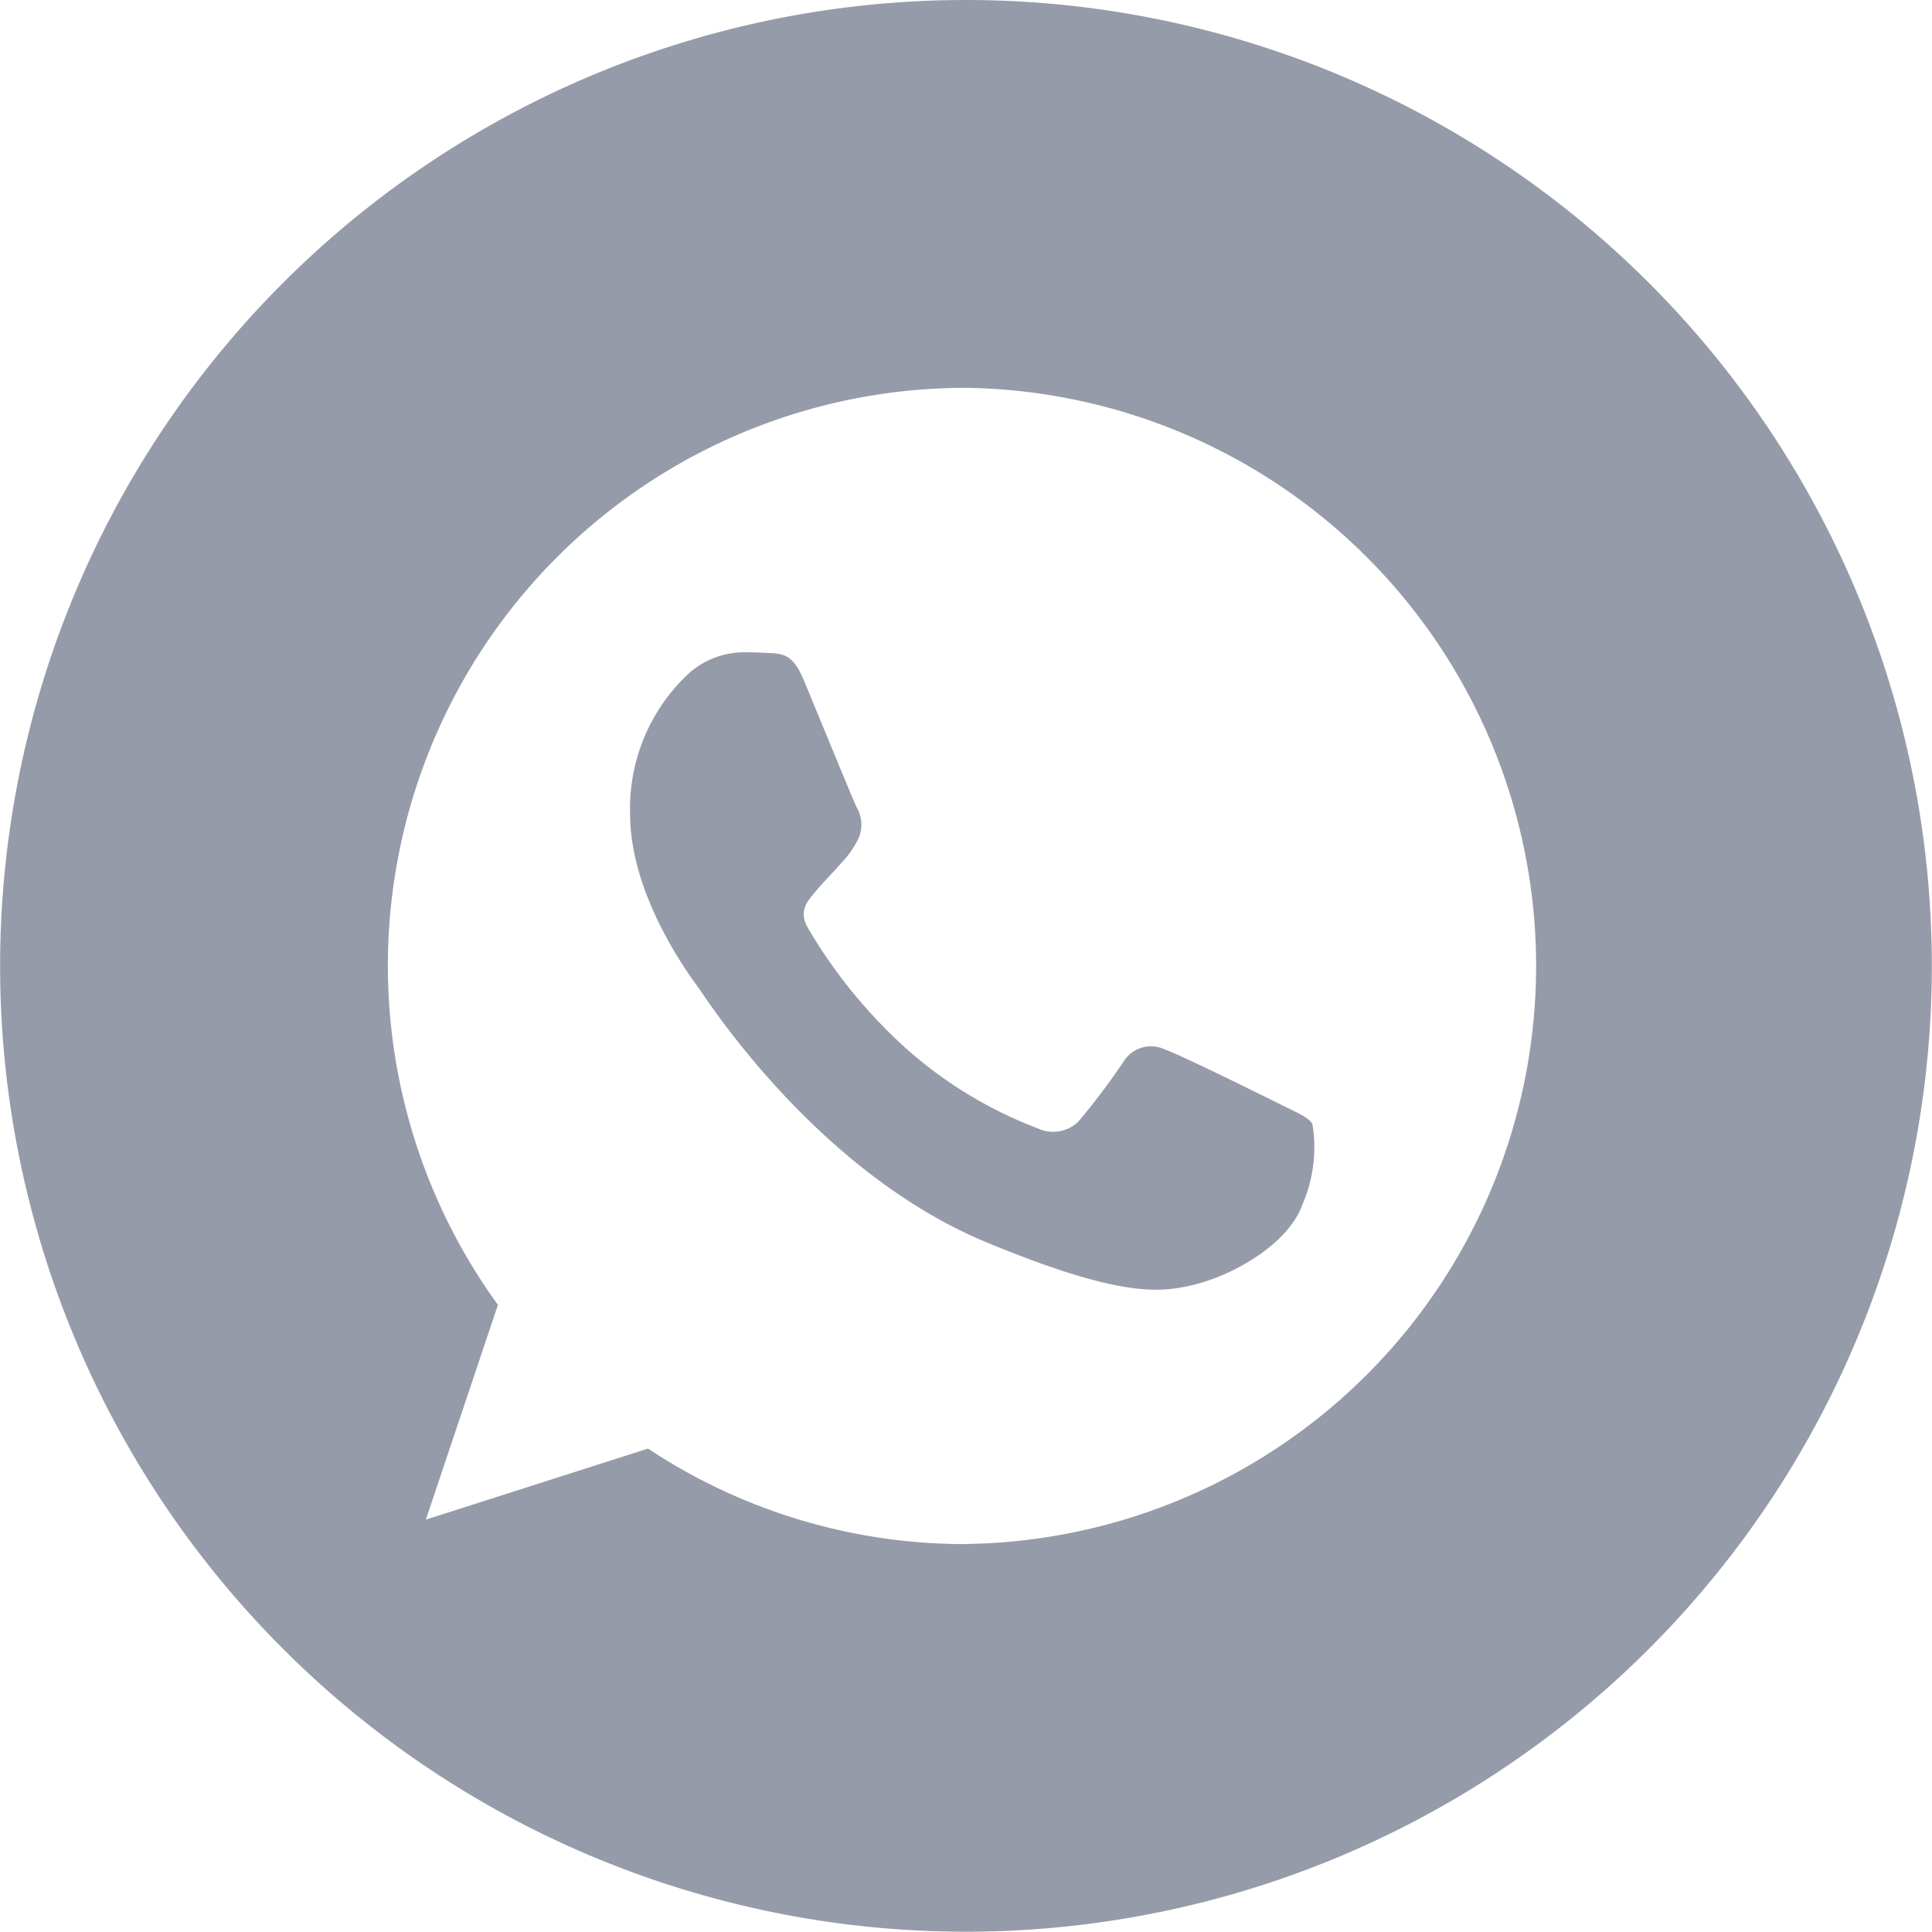 <svg xmlns="http://www.w3.org/2000/svg" width="67.01" height="67.009" viewBox="0 0 67.01 67.009">
  <g id="Whatsapp" transform="translate(0 0)">
    <path id="Trazado_412" data-name="Trazado 412" d="M896.272,1212.1c-.589-.293-3.454-1.709-4-1.9a1.119,1.119,0,0,0-1.439.437,24.324,24.324,0,0,1-1.566,2.075,1.269,1.269,0,0,1-1.414.223,14.747,14.747,0,0,1-4.7-2.9A17.769,17.769,0,0,1,879.9,1206c-.341-.589-.035-.93.235-1.248.3-.366.577-.627.872-.968a3.459,3.459,0,0,0,.65-.92,1.2,1.2,0,0,0-.085-1.085c-.14-.3-1.318-3.173-1.8-4.339-.389-.93-.684-.965-1.274-.99-.2-.01-.423-.023-.672-.023a2.914,2.914,0,0,0-2.05.719,6.4,6.4,0,0,0-2.05,4.88c0,2.878,2.1,5.66,2.381,6.048s4.091,6.377,9.984,8.818c4.607,1.91,5.976,1.732,7.024,1.51,1.531-.331,3.451-1.464,3.935-2.83a4.992,4.992,0,0,0,.343-2.782C897.25,1212.541,896.861,1212.4,896.272,1212.1Z" transform="translate(-851.872 -1173.802)" fill="#969ba9"/>
    <path id="Trazado_413" data-name="Trazado 413" d="M877.491,1165.64a33.5,33.5,0,1,0,33.5,33.5A33.5,33.5,0,0,0,877.491,1165.64Zm.005,53.556a19.881,19.881,0,0,1-11.032-3.313l-7.707,2.464,2.5-7.449a20.041,20.041,0,0,1,16.23-31.806h.01a20.052,20.052,0,0,1,0,40.1Z" transform="translate(-843.987 -1165.64)" fill="#969ba9"/>
  </g>
</svg>
